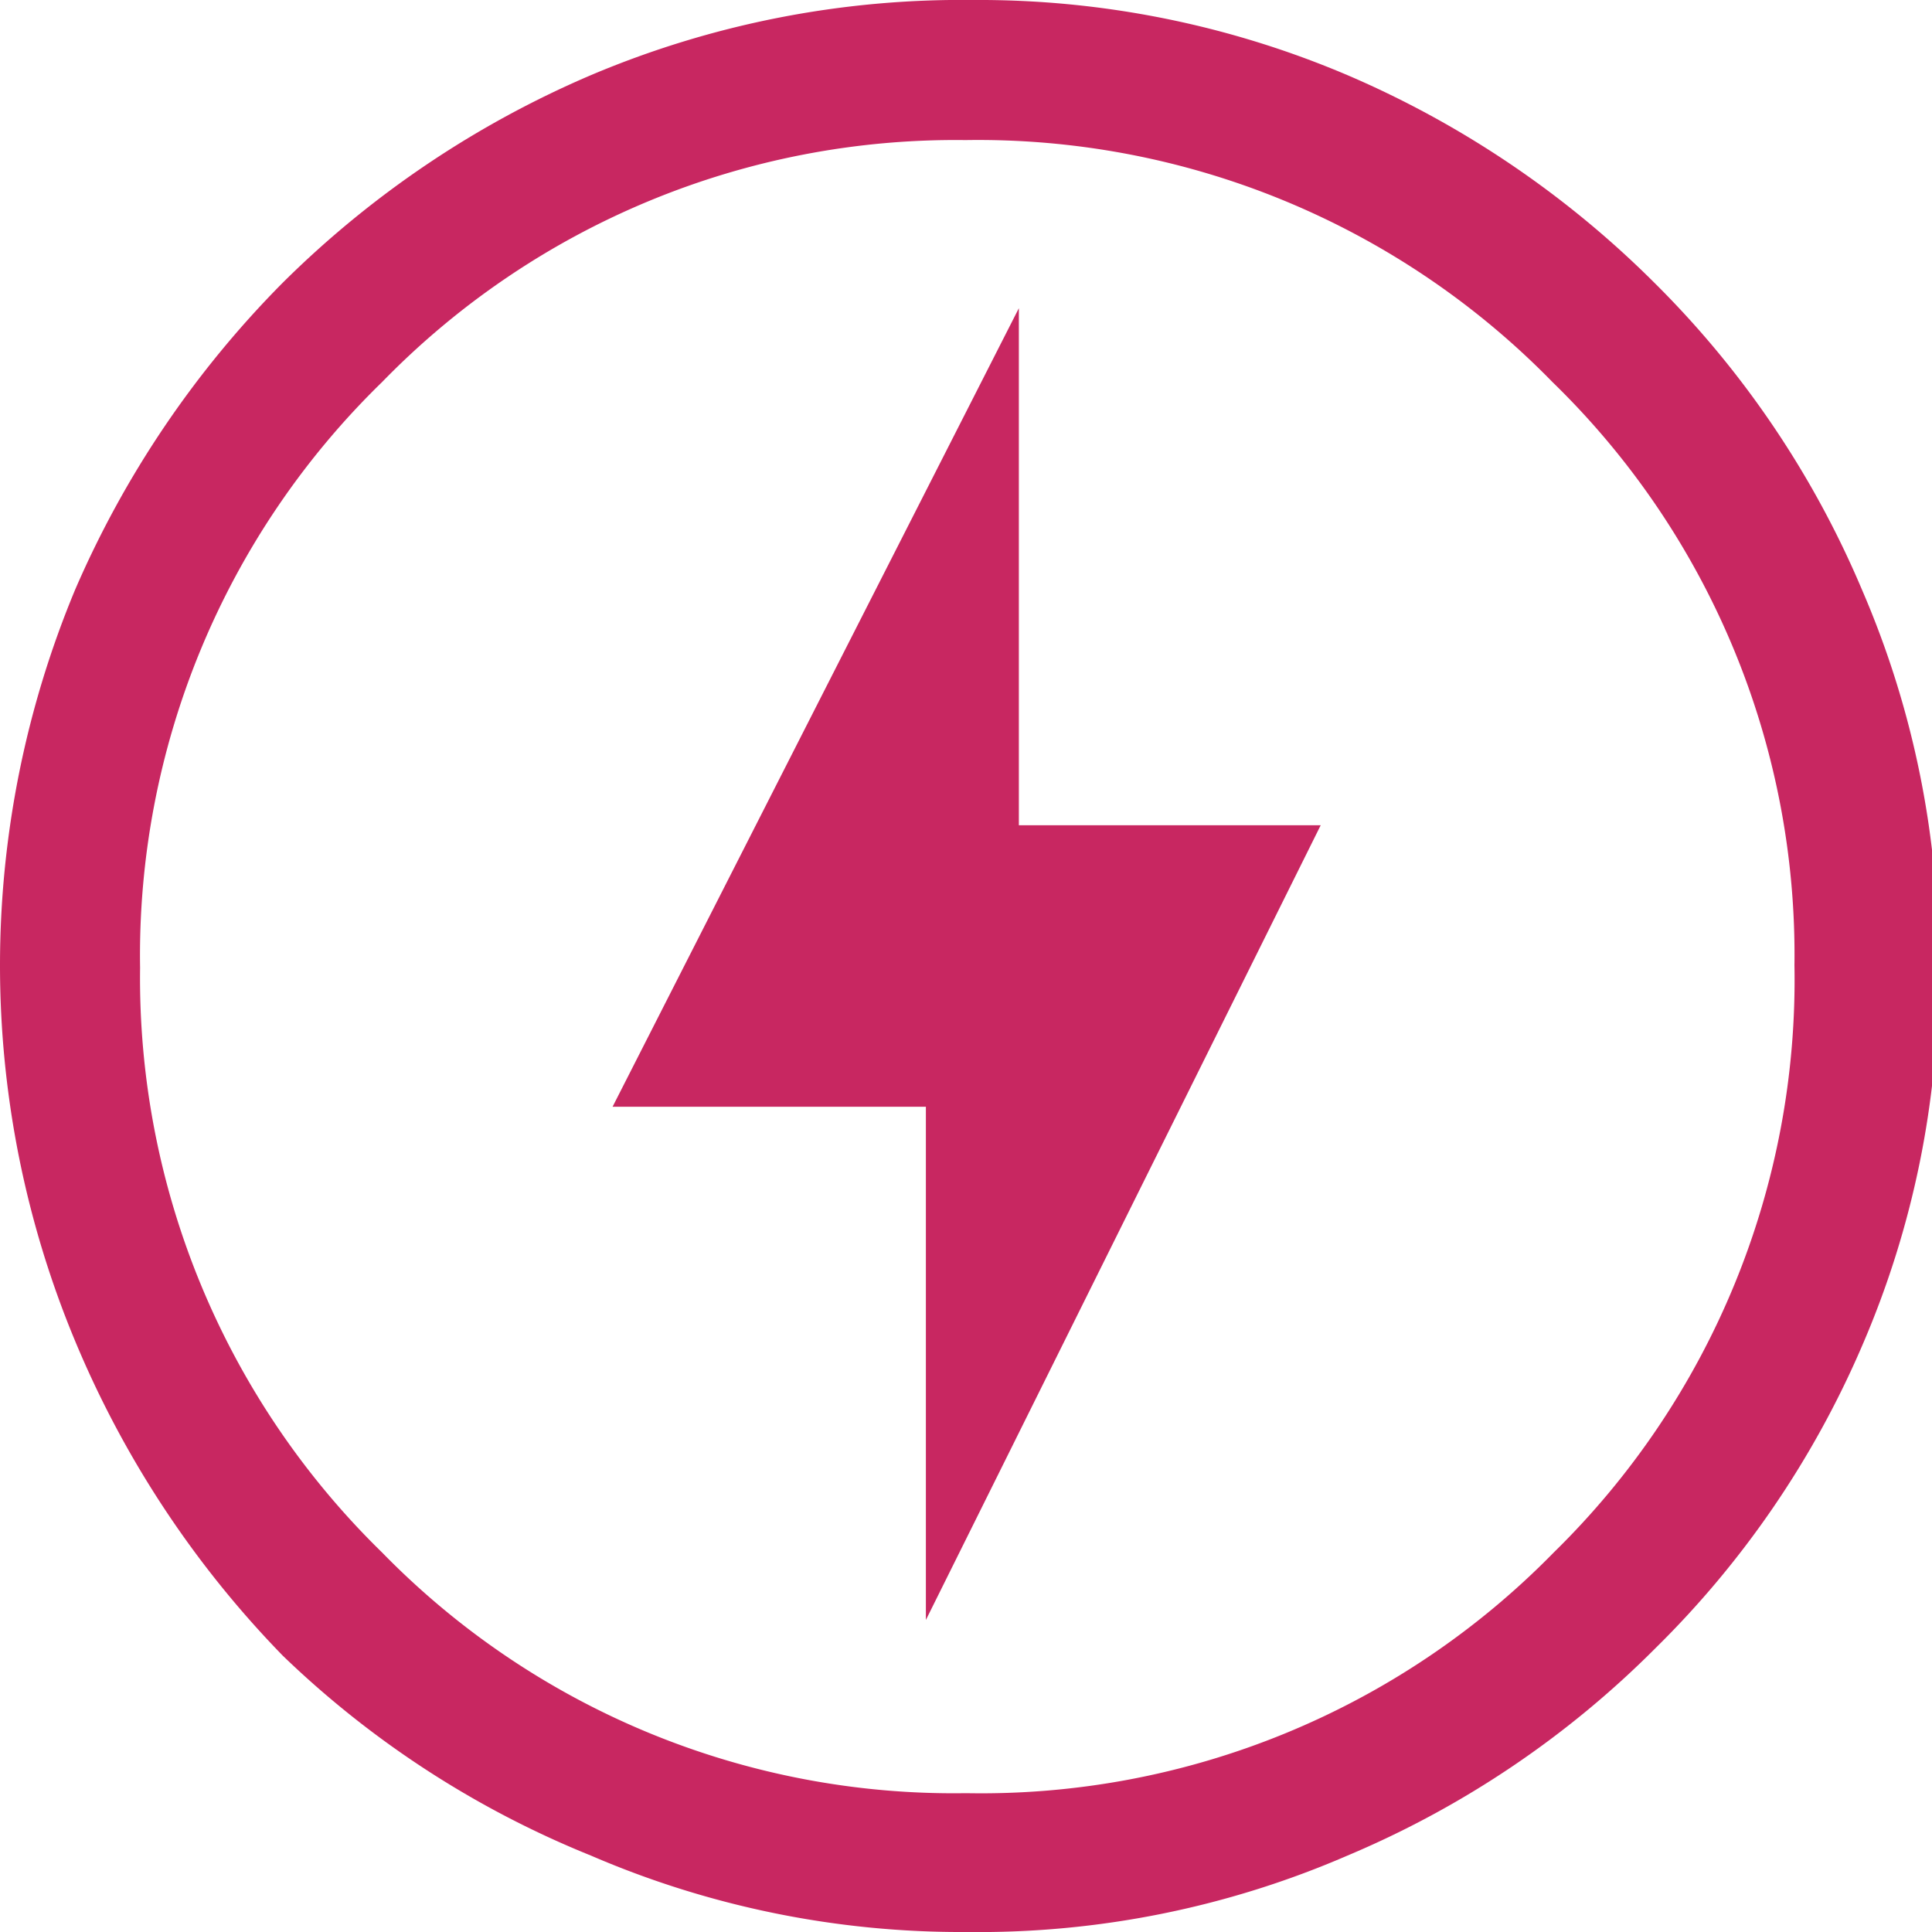 <svg id="Layer_1" data-name="Layer 1" xmlns="http://www.w3.org/2000/svg" xmlns:xlink="http://www.w3.org/1999/xlink" viewBox="0 0 15.17 15.17"><defs><style>.cls-1{fill:#dad9d9;}.cls-2{mask:url(#mask);}.cls-3{fill:#c82761;}</style><mask id="mask" x="-2.42" y="-2.42" width="20" height="20" maskUnits="userSpaceOnUse"><g id="mask0_79_2306" data-name="mask0 79 2306"><rect class="cls-1" x="-2.42" y="-2.42" width="20" height="20"/></g></mask></defs><g class="cls-2"><path class="cls-3" d="M7.27,12.72l3.1-6.24H8V2.42L4.81,8.69H7.27Zm.32,2.45a7.34,7.34,0,0,1-2.95-.6A7.56,7.56,0,0,1,2.22,13,7.88,7.88,0,0,1,.59,10.53a7.67,7.67,0,0,1,0-5.9A7.83,7.83,0,0,1,2.22,2.22,7.76,7.76,0,0,1,4.64.59a7.47,7.47,0,0,1,3-.59,7.39,7.39,0,0,1,2.94.59,7.71,7.71,0,0,1,2.41,1.63,7.5,7.5,0,0,1,1.63,2.41,7.31,7.31,0,0,1,.6,3,7.29,7.29,0,0,1-.6,2.94A7.46,7.46,0,0,1,13,12.94a7.54,7.54,0,0,1-2.42,1.63A7.29,7.29,0,0,1,7.59,15.17Zm0-1.09a6.29,6.29,0,0,0,4.61-1.89,6.29,6.29,0,0,0,1.89-4.61A6.27,6.27,0,0,0,12.19,3a6.3,6.3,0,0,0-4.61-1.9A6.28,6.28,0,0,0,3,3a6.28,6.28,0,0,0-1.9,4.6A6.3,6.3,0,0,0,3,12.19,6.27,6.27,0,0,0,7.58,14.08Z"/></g></svg>
